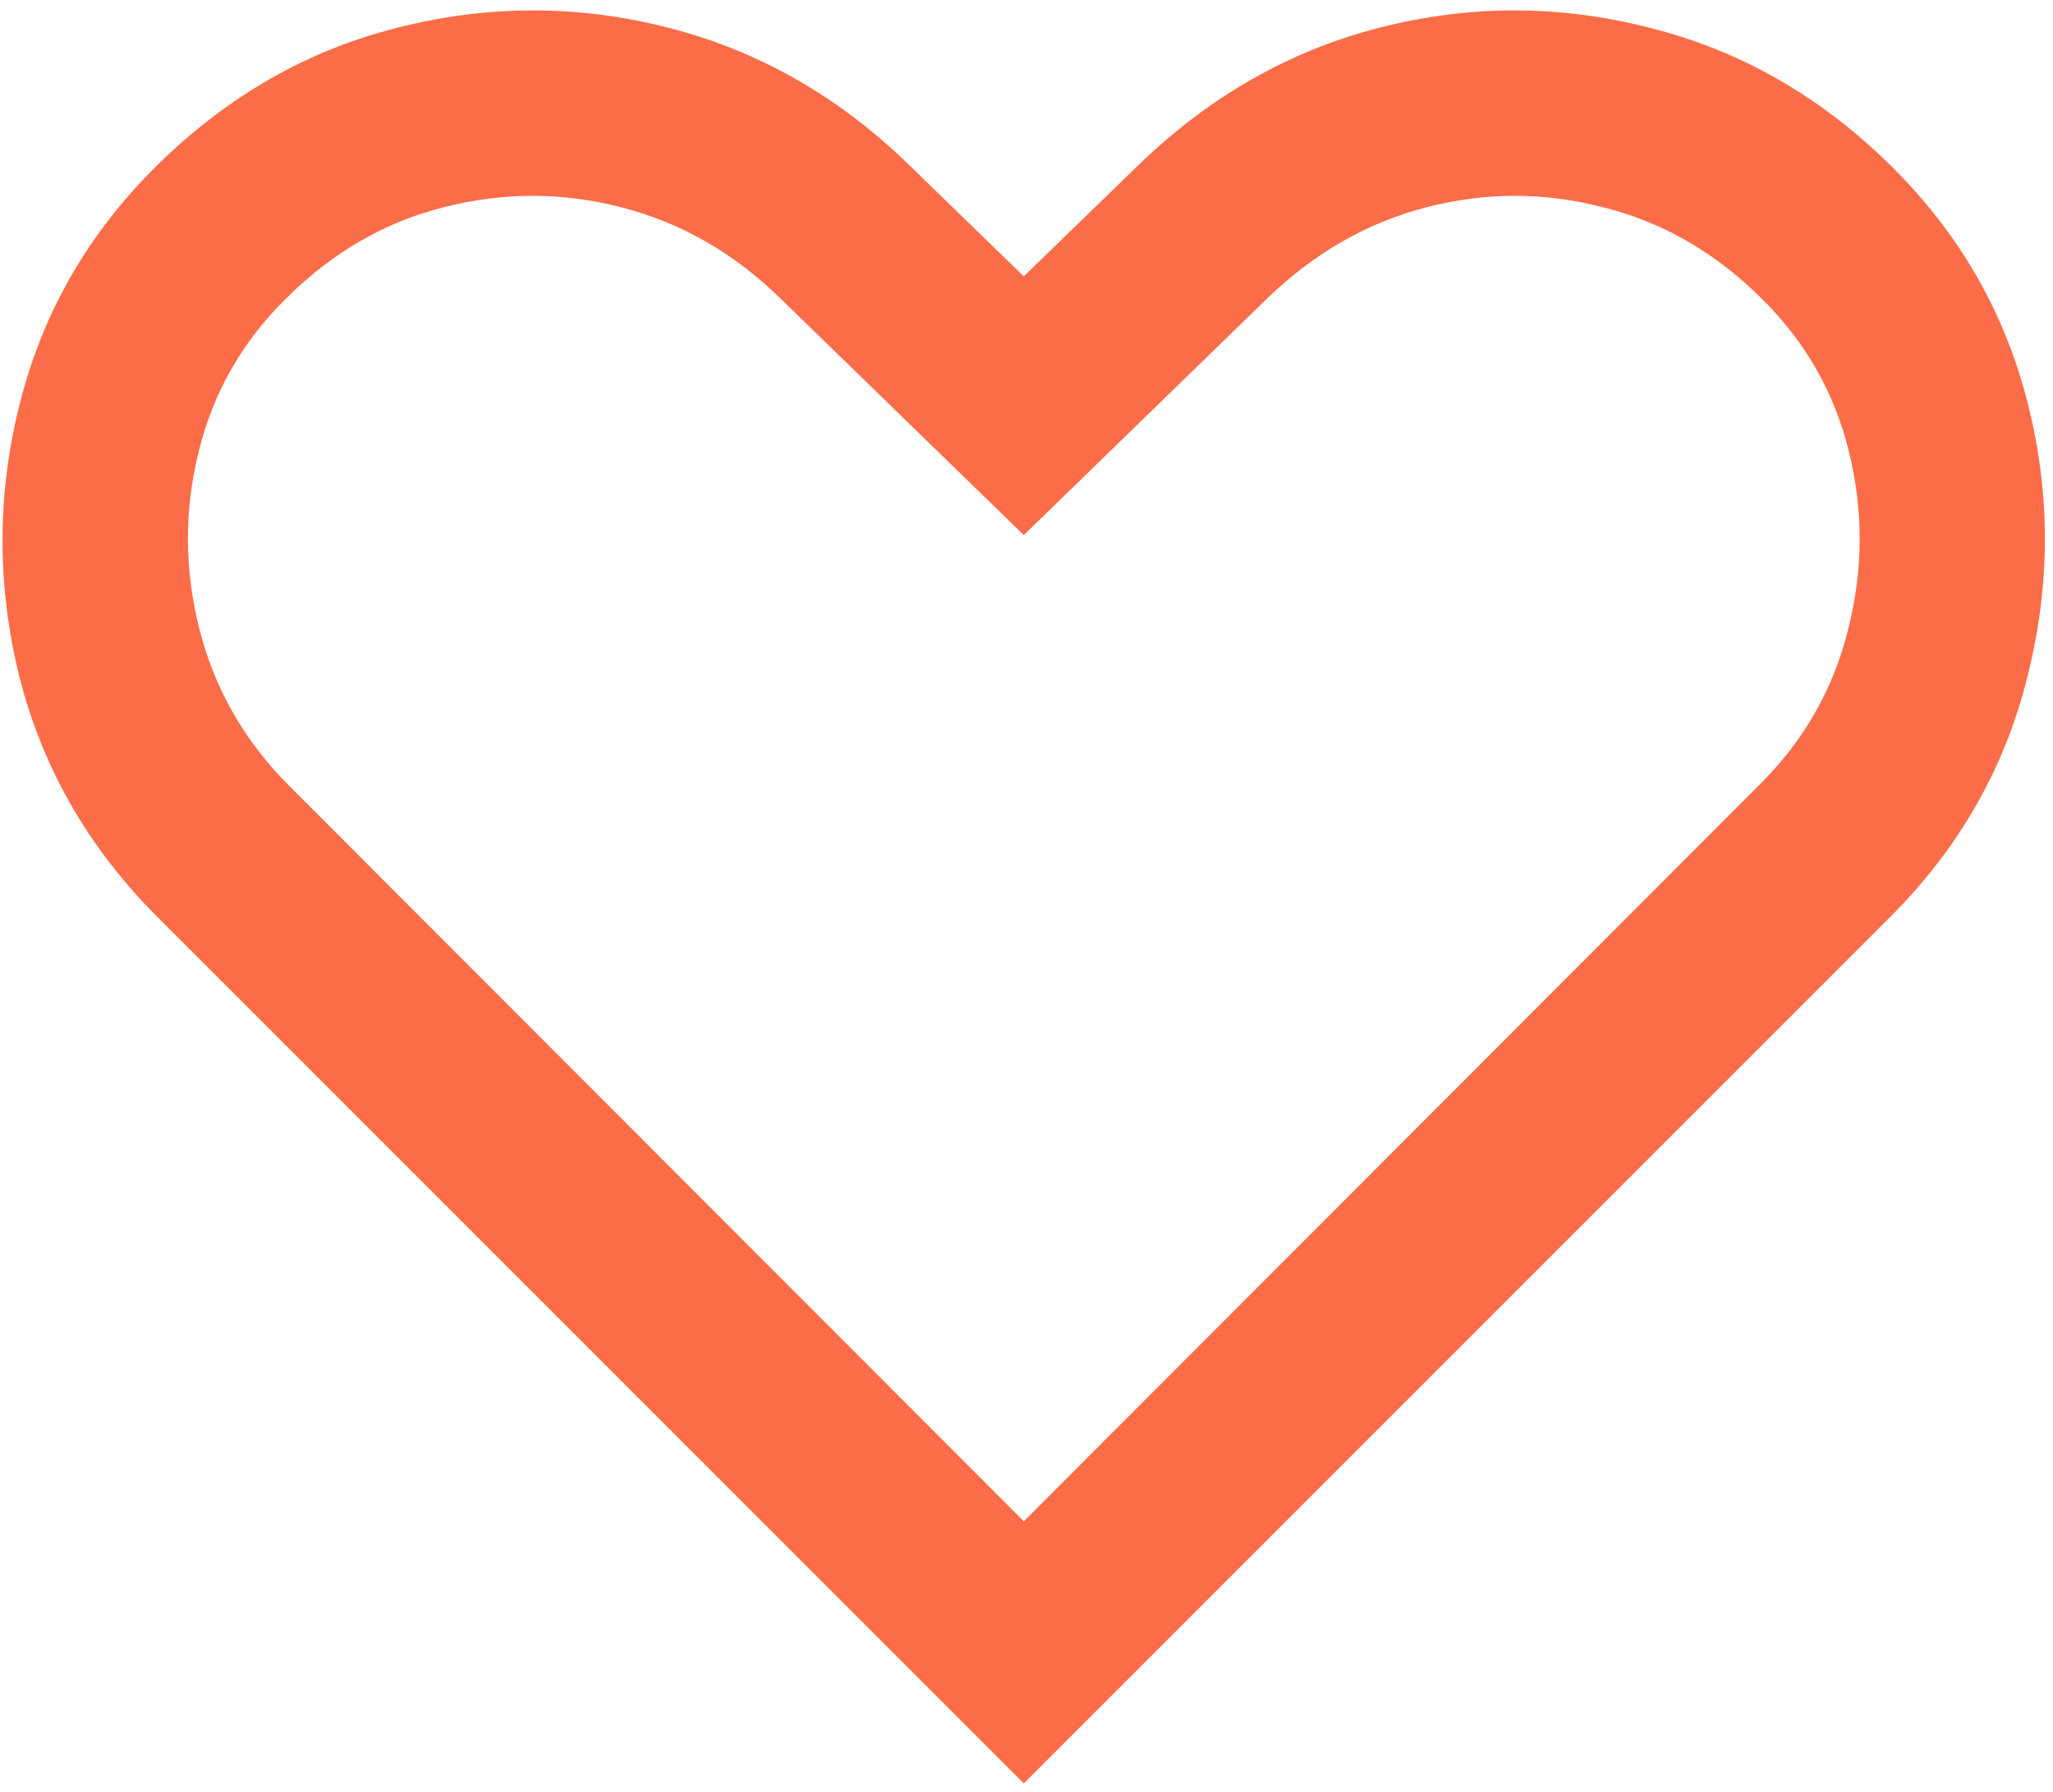 <?xml version="1.0" encoding="UTF-8"?> <svg xmlns="http://www.w3.org/2000/svg" width="173" height="151" viewBox="0 0 173 151" fill="none"> <path d="M86.273 150.273L13.261 77.261C7.437 71.438 3.555 64.667 1.614 56.949C-0.28 49.231 -0.257 41.561 1.685 33.938C3.626 26.267 7.485 19.591 13.261 13.909C19.18 8.085 25.927 4.226 33.503 2.332C41.126 0.391 48.725 0.391 56.301 2.332C63.924 4.274 70.695 8.133 76.614 13.909L86.273 23.284L95.932 13.909C101.898 8.133 108.669 4.274 116.244 2.332C123.82 0.391 131.396 0.391 138.972 2.332C146.595 4.226 153.366 8.085 159.284 13.909C165.061 19.591 168.919 26.267 170.861 33.938C172.802 41.561 172.802 49.231 170.861 56.949C168.967 64.667 165.108 71.438 159.284 77.261L86.273 150.273ZM86.273 128.185L148.205 66.182C151.992 62.441 154.502 58.062 155.733 53.043C157.011 48.024 157.035 43.029 155.804 38.057C154.573 33.038 152.087 28.706 148.347 25.06C144.464 21.224 140.037 18.691 135.065 17.46C130.141 16.182 125.193 16.182 120.222 17.46C115.25 18.739 110.776 21.296 106.798 25.131L86.273 45.088L65.747 25.131C61.817 21.296 57.343 18.739 52.324 17.46C47.352 16.182 42.381 16.182 37.409 17.46C32.485 18.691 28.081 21.224 24.199 25.06C20.458 28.706 17.973 33.038 16.741 38.057C15.51 43.029 15.534 48.024 16.812 53.043C18.091 58.062 20.6 62.441 24.341 66.182L86.273 128.185Z" fill="#FB6D48"></path> </svg> 
